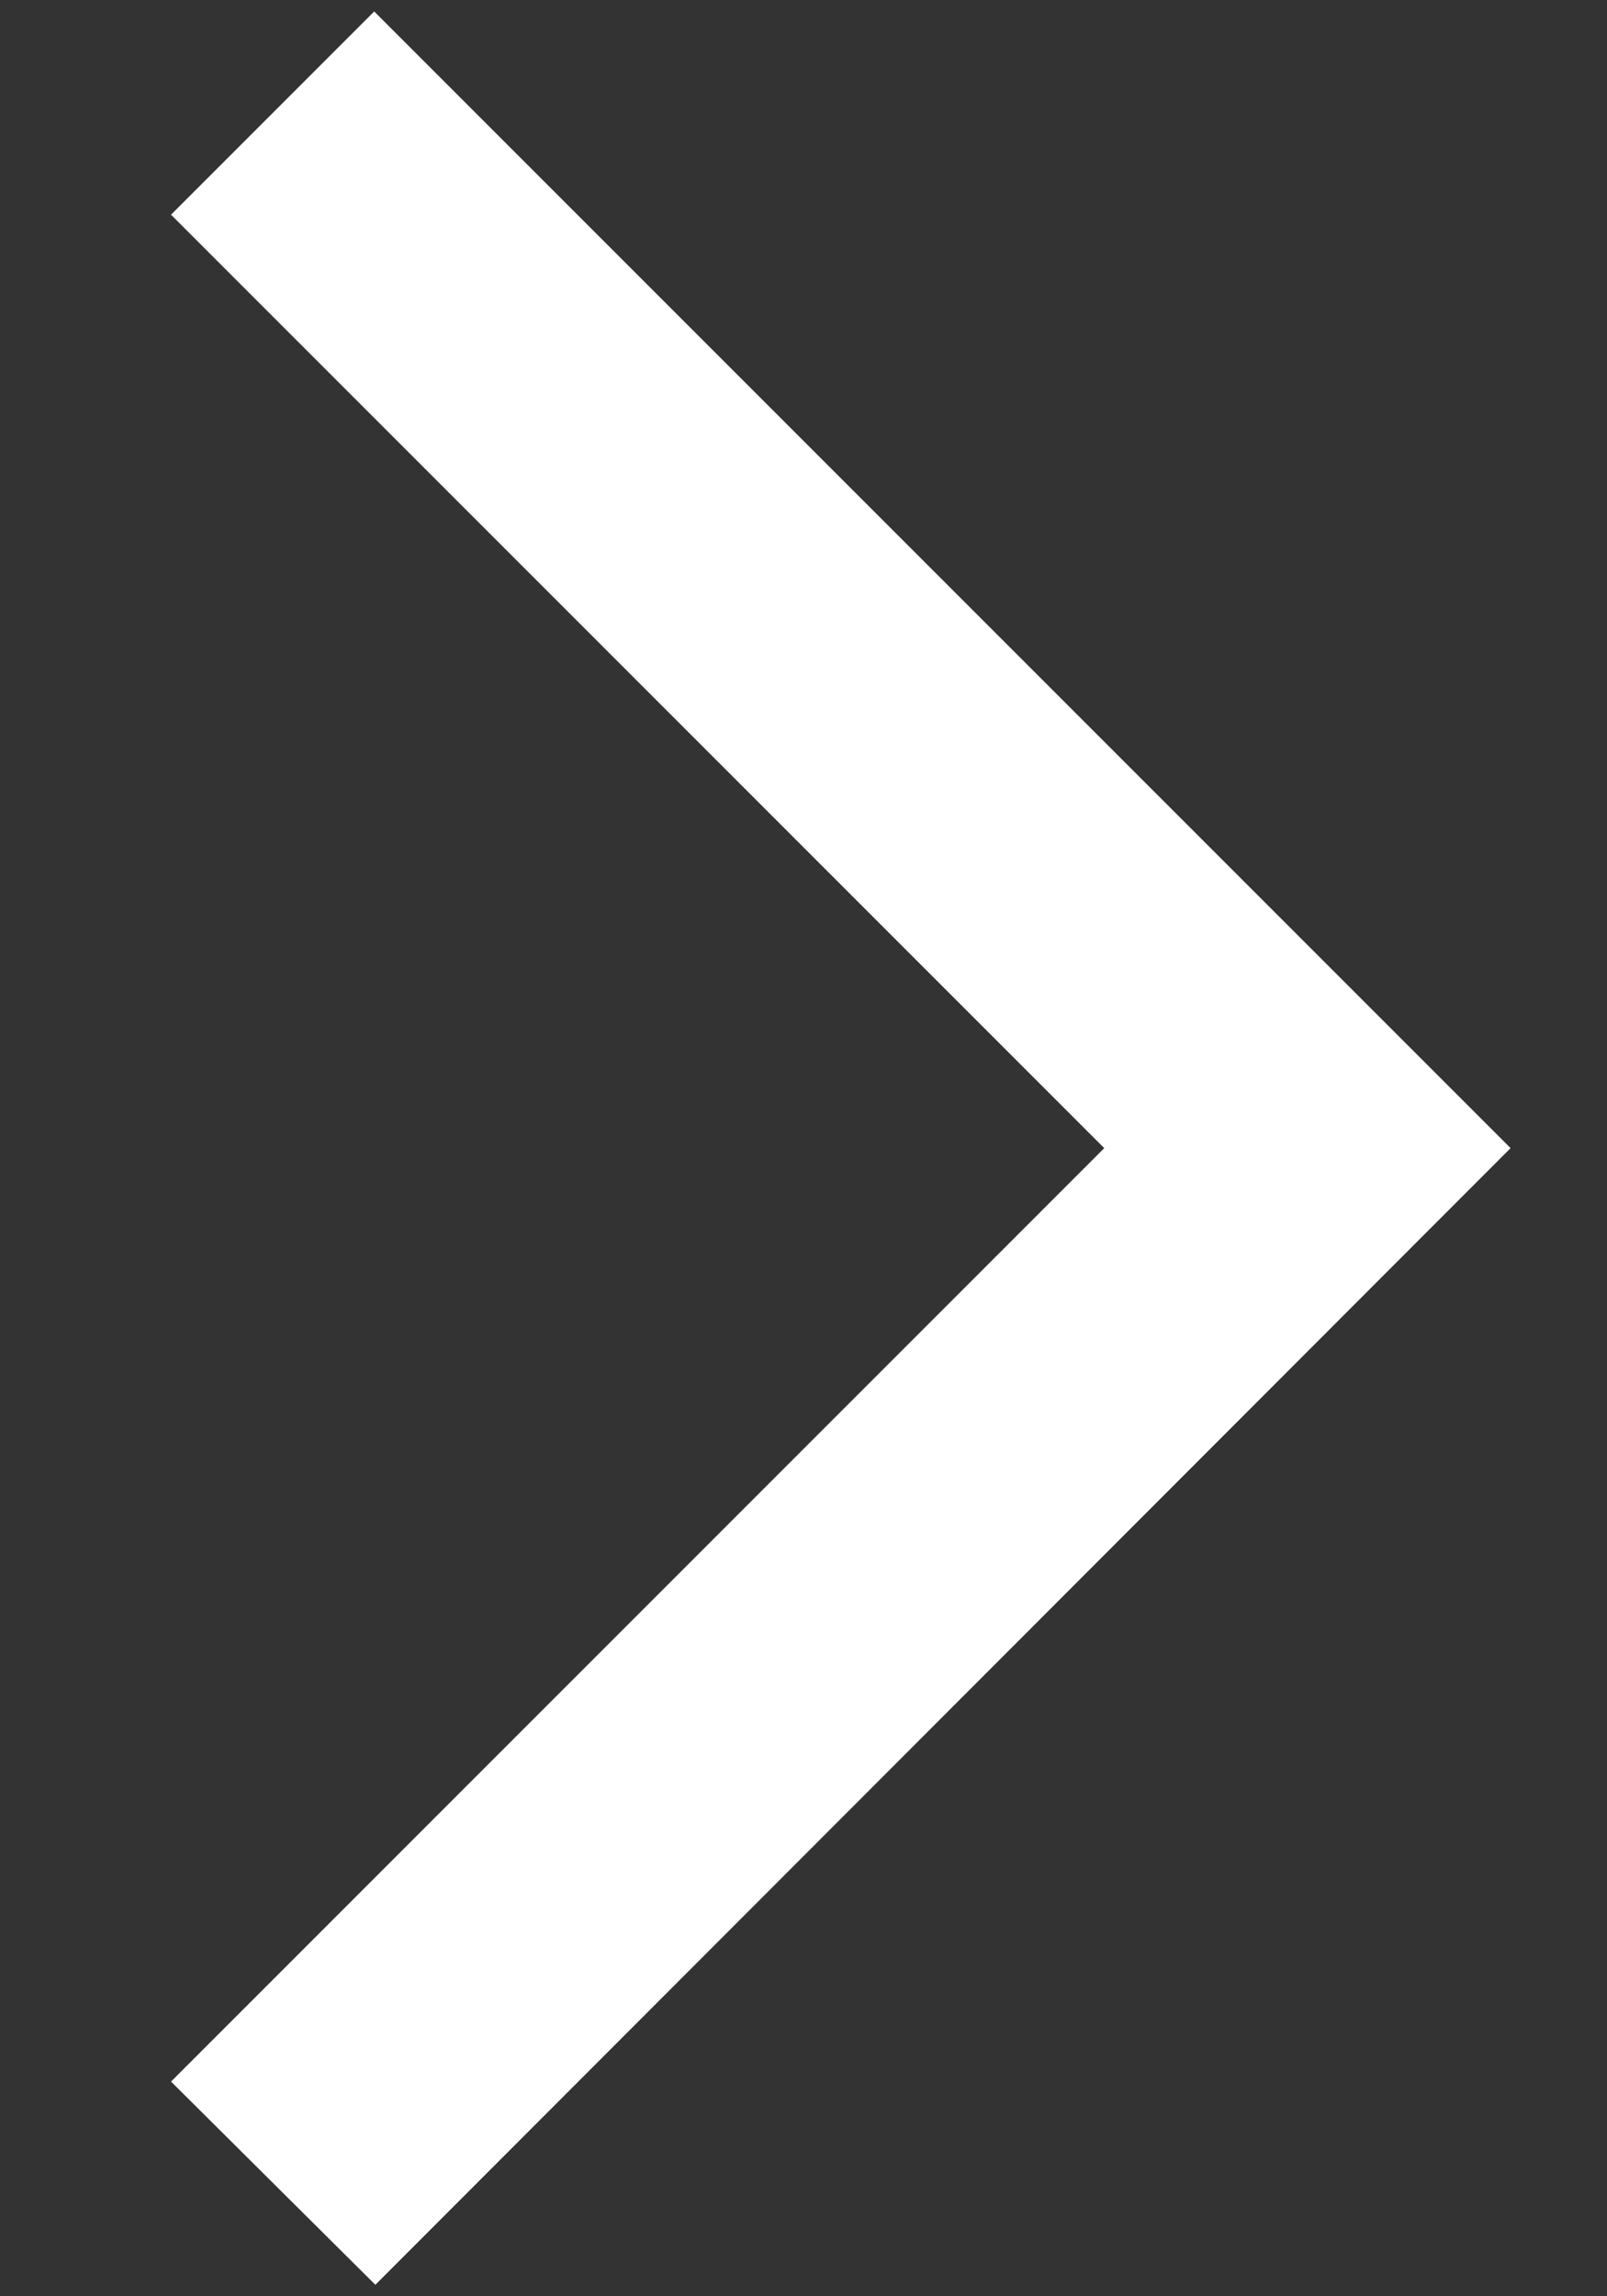 <svg width="7" height="10" viewBox="0 0 7 10" fill="none" xmlns="http://www.w3.org/2000/svg">
<rect x="0" y="0" width="7" height="10" fill="#333333" stroke="none"/>
<path d="M0.745 9.065L1.635 9.95L6.58 5L1.63 0.05L0.745 0.935L4.81 5L0.745 9.065Z" fill="white"/>
</svg>
